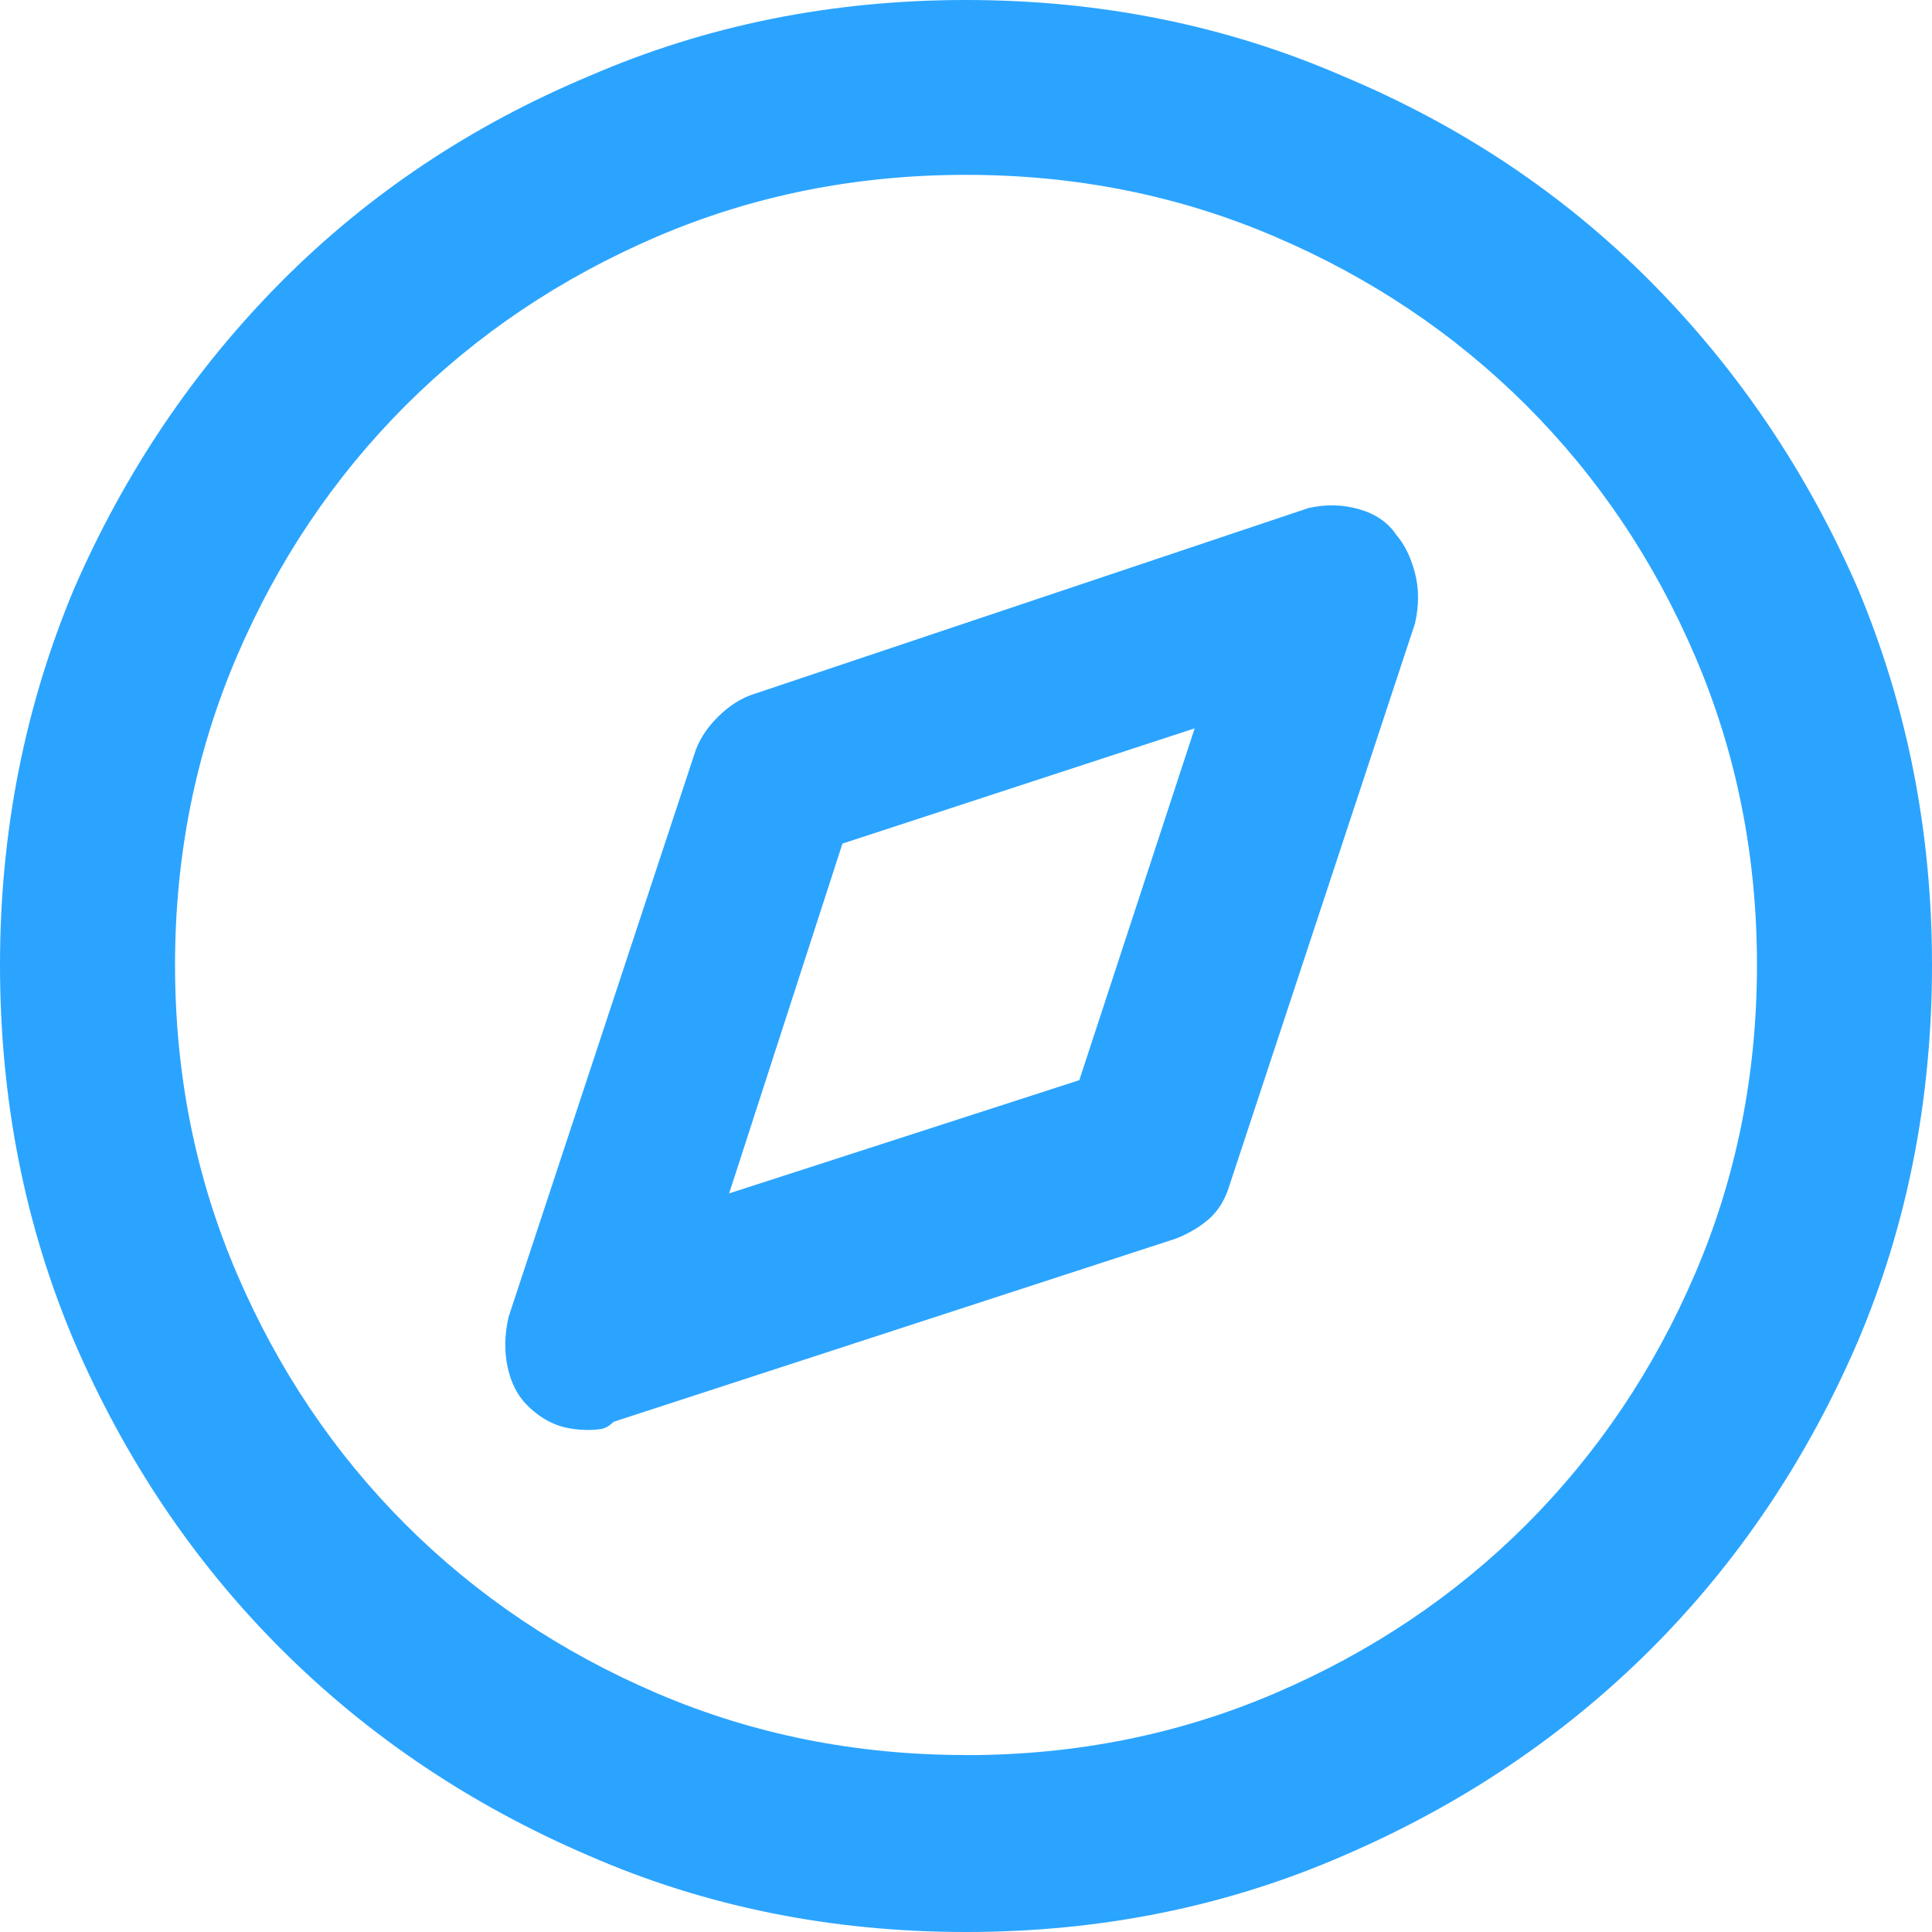 <svg xmlns="http://www.w3.org/2000/svg" width="20" height="20" viewBox="0 0 20 20">
    <path fill="#2BA4FF" fill-rule="evenodd" d="M10 0C8.607 0 7.306.263 6.098.788 4.876 1.3 3.813 2.01 2.91 2.918c-.902.909-1.616 1.967-2.142 3.174C.256 7.312 0 8.612 0 9.989c0 1.392.256 2.691.768 3.898.526 1.221 1.24 2.283 2.142 3.184.903.902 1.966 1.616 3.188 2.14C7.306 19.738 8.607 20 10 20c1.393 0 2.694-.263 3.902-.788 1.222-.525 2.285-1.239 3.188-2.14.902-.902 1.616-1.964 2.142-3.185.512-1.207.768-2.506.768-3.898 0-1.377-.256-2.676-.768-3.897-.526-1.207-1.24-2.265-2.142-3.174-.903-.909-1.966-1.619-3.188-2.13C12.694.263 11.393 0 10 0zm0 18.168c-1.137 0-2.203-.213-3.198-.639-.995-.426-1.862-1.008-2.602-1.746-.739-.739-1.322-1.605-1.748-2.599-.426-.994-.64-2.059-.64-3.195 0-1.136.214-2.2.64-3.195.426-.994 1.01-1.86 1.748-2.598.74-.738 1.607-1.32 2.602-1.747.995-.426 2.06-.639 3.198-.639 1.137 0 2.203.213 3.198.64.995.425 1.862 1.008 2.602 1.746.739.738 1.322 1.604 1.748 2.598.426.994.64 2.06.64 3.195 0 1.136-.214 2.201-.64 3.195-.426.994-1.01 1.86-1.748 2.599-.74.738-1.607 1.32-2.602 1.746-.995.426-2.06.64-3.198.64zm3.54-12.907L7.824 7.178c-.142.042-.273.124-.394.245-.121.12-.203.252-.245.394l-1.92 5.815c-.042.184-.046.358-.01.521.035.164.103.295.202.394.086.086.178.15.278.192.1.043.22.064.362.064.043 0 .085-.004.128-.01.043-.008.085-.033.128-.075l5.82-1.896c.143-.057.26-.128.353-.213.092-.085.16-.199.202-.34l1.92-5.815c.042-.185.042-.359 0-.522-.043-.163-.107-.295-.193-.394-.085-.128-.213-.217-.384-.266-.17-.05-.348-.054-.533-.011zm-2.367 5.921l-3.625 1.172 1.173-3.621 3.646-1.193-1.194 3.642z"/>
</svg>
